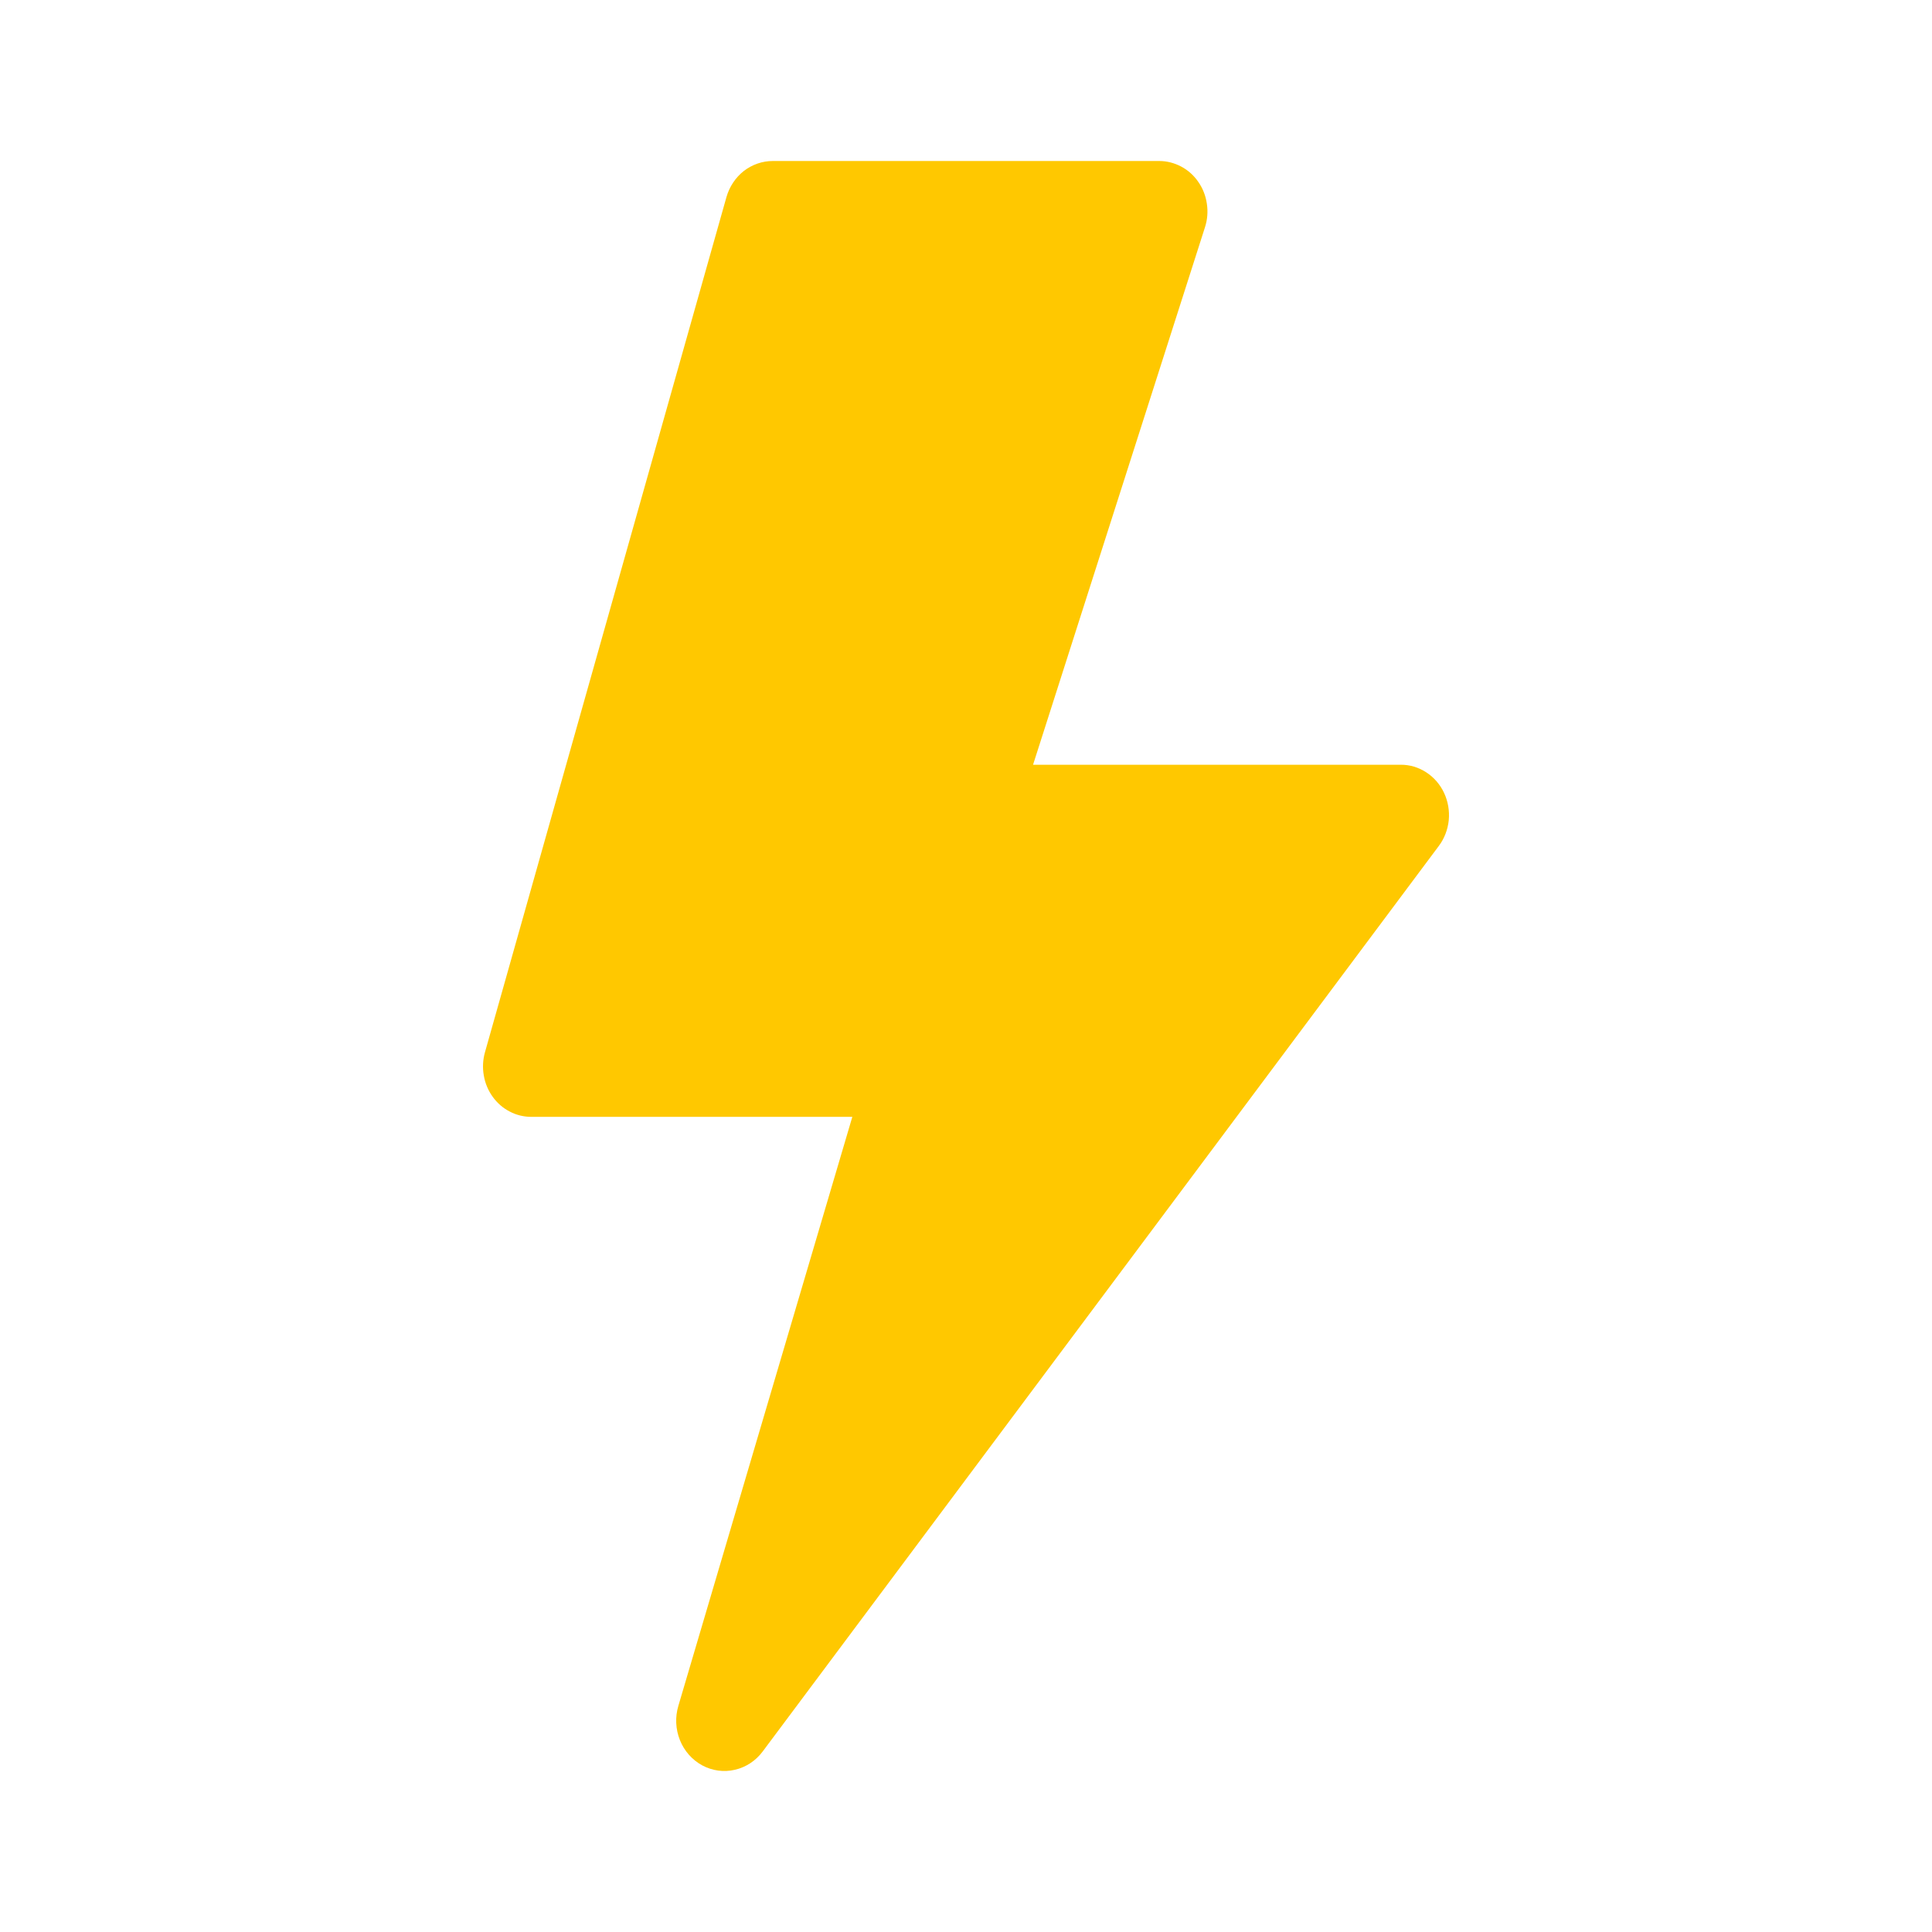 <svg width="24" height="24" viewBox="0 0 24 24" fill="none" xmlns="http://www.w3.org/2000/svg">
<path d="M9.024 2.449C9.061 2.319 9.137 2.205 9.24 2.124C9.344 2.044 9.47 2 9.6 2H14.4C14.495 2 14.588 2.024 14.673 2.069C14.758 2.114 14.831 2.179 14.886 2.26C14.942 2.34 14.978 2.433 14.992 2.531C15.007 2.629 14.999 2.729 14.969 2.822L12.833 9.5H17.4C17.512 9.499 17.622 9.532 17.717 9.594C17.813 9.656 17.89 9.745 17.939 9.85C17.988 9.955 18.008 10.072 17.997 10.189C17.985 10.305 17.943 10.416 17.874 10.508L9.474 21.758C9.388 21.873 9.266 21.954 9.128 21.985C8.991 22.017 8.848 21.997 8.723 21.93C8.598 21.862 8.5 21.751 8.446 21.616C8.392 21.481 8.385 21.33 8.427 21.19L10.588 13.874H6.6C6.507 13.874 6.415 13.852 6.332 13.808C6.248 13.765 6.176 13.702 6.12 13.624C6.064 13.546 6.026 13.456 6.01 13.36C5.993 13.265 5.998 13.166 6.024 13.073L9.024 2.449Z" fill="#FFC800"/>
</svg>
